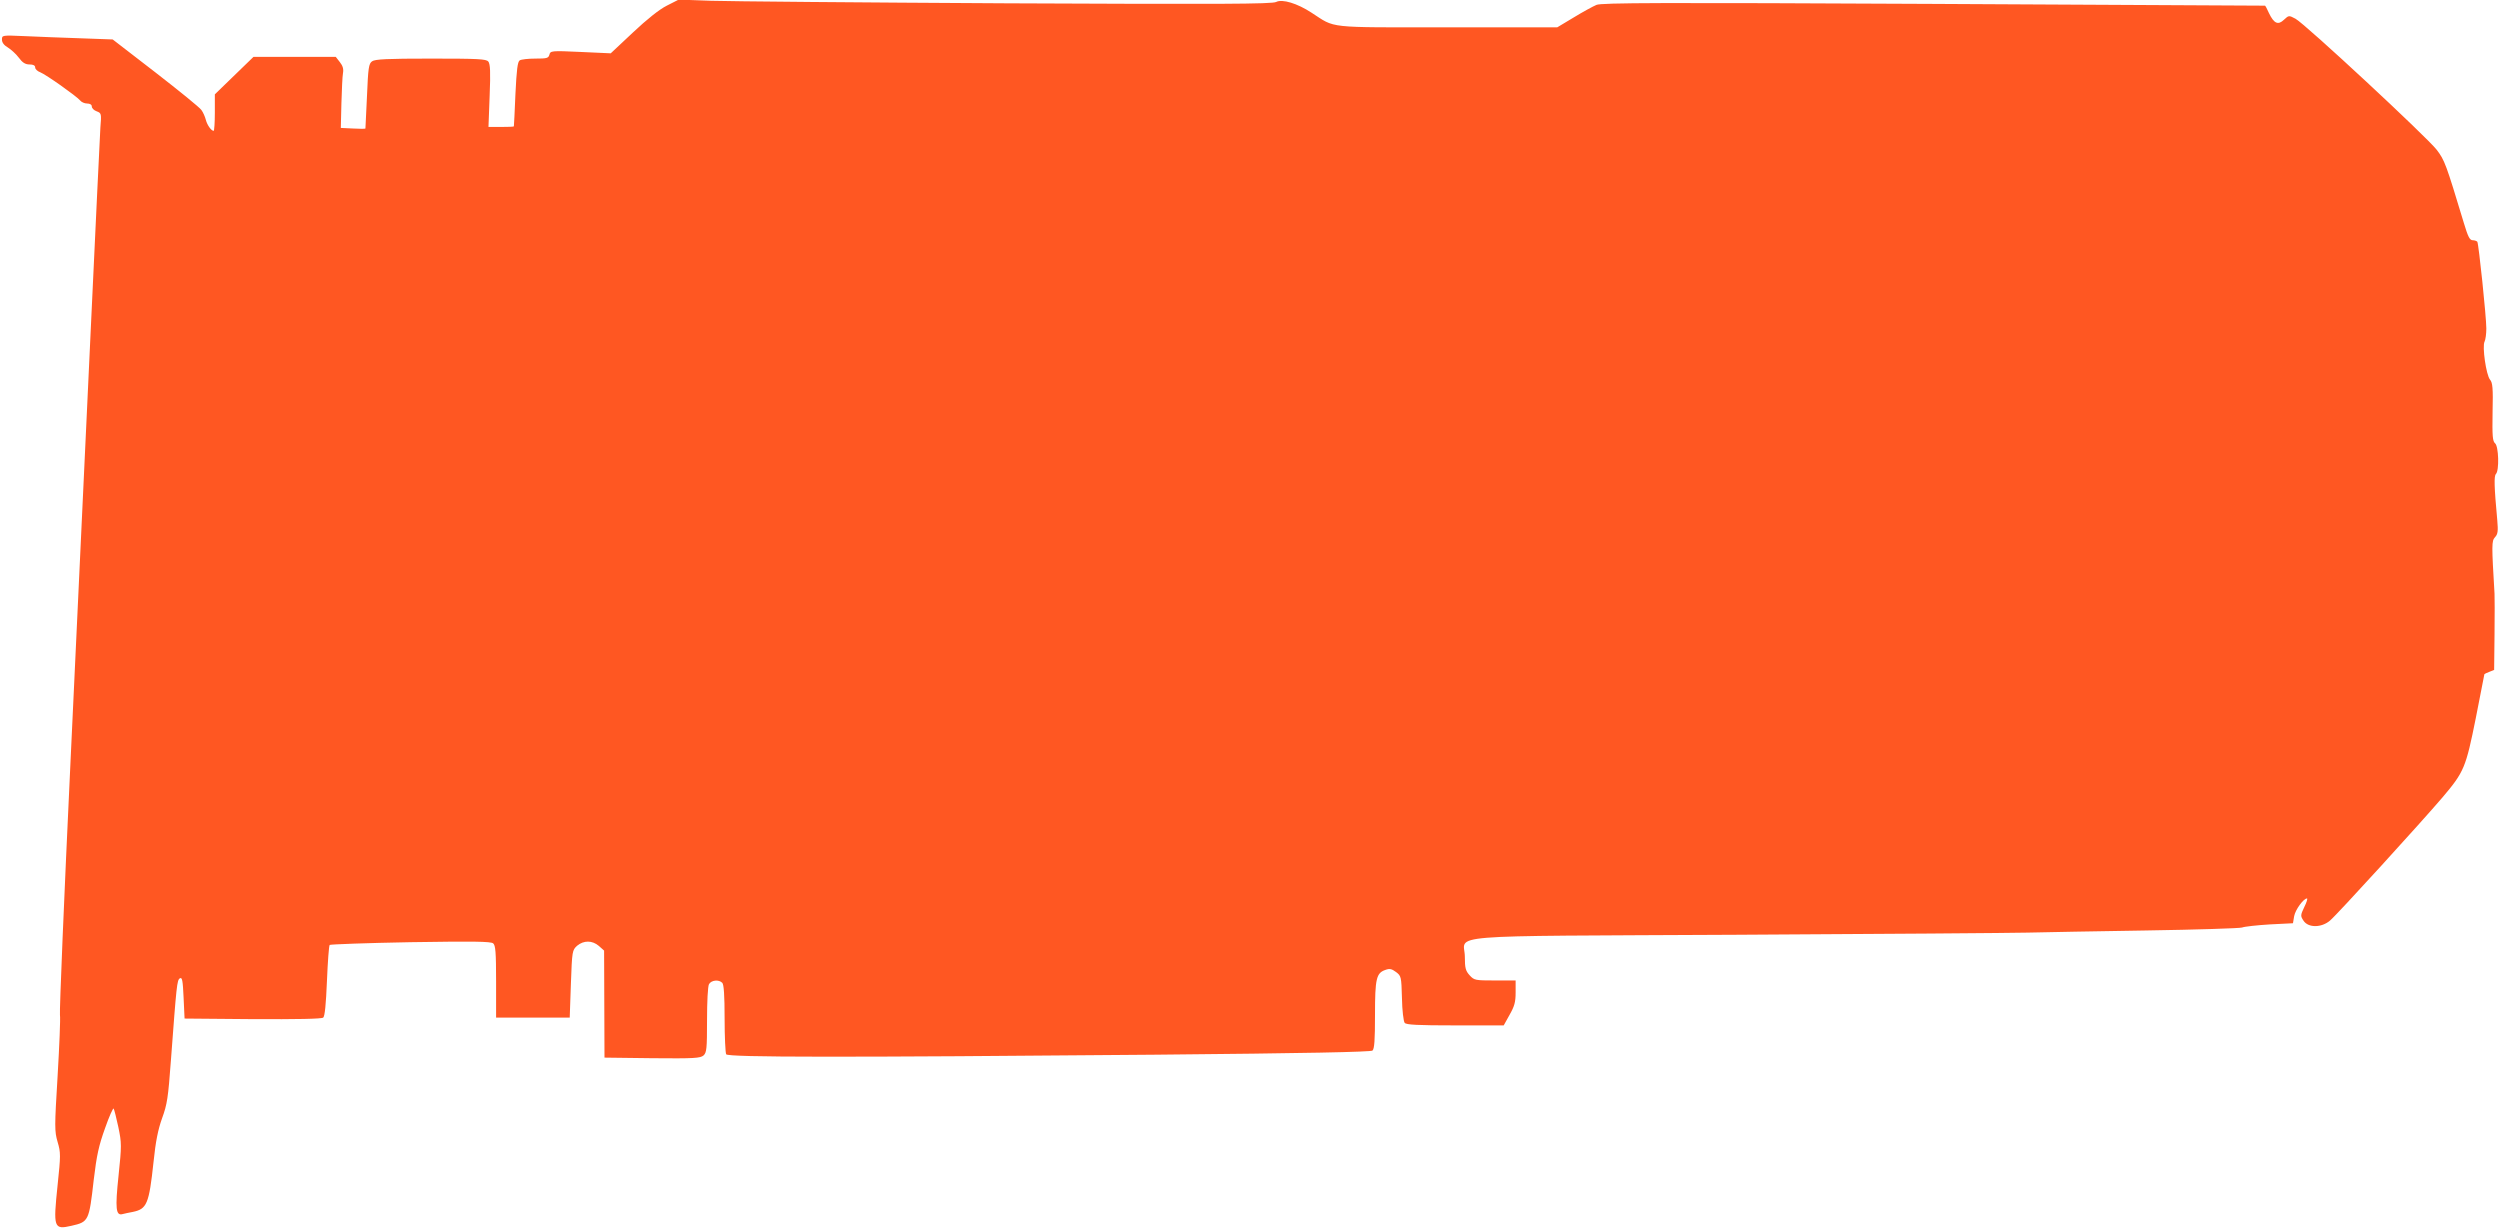 <?xml version="1.0" standalone="no"?>
<!DOCTYPE svg PUBLIC "-//W3C//DTD SVG 20010904//EN"
 "http://www.w3.org/TR/2001/REC-SVG-20010904/DTD/svg10.dtd">
<svg version="1.0" xmlns="http://www.w3.org/2000/svg"
 width="1280pt" height="629pt" viewBox="0 0 1280 629"
 preserveAspectRatio="xMidYMid meet">
<g transform="translate(0,629) scale(0.1,-0.1)"
fill="#ff5722" stroke="none">
<path d="M3414 6261 c-38 -19 -102 -70 -173 -137 l-114 -107 -154 7 c-150 7
-155 6 -160 -14 -5 -18 -13 -20 -72 -20 -36 0 -72 -4 -80 -9 -11 -7 -16 -48
-22 -173 -4 -89 -7 -164 -8 -165 -1 -2 -30 -3 -66 -3 l-64 0 6 160 c5 122 3
163 -7 175 -11 13 -53 15 -294 15 -224 0 -286 -3 -301 -14 -17 -12 -20 -33
-26 -177 -4 -90 -8 -165 -8 -167 -1 -2 -29 -2 -63 0 l-63 3 3 125 c2 69 5 139
8 155 4 22 -1 38 -16 57 l-21 27 -210 0 -211 0 -99 -96 -99 -96 0 -94 c0 -51
-3 -93 -6 -93 -12 0 -33 29 -40 56 -4 16 -14 39 -23 51 -9 13 -115 99 -235
192 l-219 169 -166 6 c-91 3 -219 8 -284 11 -117 5 -117 5 -117 -18 0 -15 11
-29 30 -40 16 -10 42 -33 56 -52 19 -26 34 -35 55 -35 19 0 29 -5 29 -15 0 -9
12 -20 26 -25 30 -12 184 -121 204 -144 7 -9 23 -16 36 -16 15 0 24 -6 24 -15
0 -9 11 -20 25 -25 24 -9 25 -12 19 -82 -2 -40 -25 -503 -49 -1028 -25 -525
-71 -1524 -104 -2220 -33 -696 -57 -1279 -54 -1296 3 -18 -3 -158 -12 -312
-16 -263 -16 -284 0 -339 16 -54 16 -68 0 -220 -23 -220 -20 -230 71 -209 88
20 90 24 114 236 15 126 26 175 58 264 21 60 41 105 44 100 3 -5 14 -48 24
-95 17 -82 17 -94 1 -248 -18 -170 -14 -207 21 -197 9 2 33 8 52 11 72 15 83
40 106 255 11 107 23 166 44 225 26 71 31 105 45 295 29 387 31 412 46 421 12
7 15 -11 19 -99 l5 -107 349 -3 c225 -1 353 1 361 8 8 7 14 67 19 188 4 97 10
180 14 184 4 3 190 10 414 14 321 5 411 4 423 -6 12 -10 15 -44 15 -196 l0
-184 188 0 189 0 6 173 c6 169 7 172 32 195 34 28 77 28 111 -1 l27 -24 1
-274 1 -274 244 -3 c216 -2 246 0 263 14 16 15 18 34 18 181 0 94 4 173 10
184 12 21 50 25 68 7 8 -8 12 -63 12 -183 0 -93 4 -176 8 -183 11 -16 613 -16
2201 -2 769 7 1098 14 1108 21 10 9 13 53 13 183 0 187 7 214 53 230 22 8 32
6 55 -11 26 -20 27 -23 30 -133 1 -63 8 -120 14 -127 8 -10 66 -13 258 -13
l249 0 30 54 c25 44 31 65 31 115 l0 61 -105 0 c-102 0 -107 1 -130 26 -21 23
-25 37 -25 95 0 118 -160 105 1392 113 739 4 1408 9 1488 11 80 2 354 7 610
11 256 4 476 11 489 15 12 5 77 12 142 16 l119 6 6 36 c6 33 48 91 66 91 4 0
-2 -20 -14 -44 -20 -42 -20 -46 -4 -70 24 -37 92 -37 136 1 36 30 467 503 577
632 109 129 118 150 169 404 24 122 44 223 44 225 0 1 11 7 25 12 l25 10 2
182 c1 101 1 194 0 208 -15 250 -15 270 2 289 15 16 17 31 12 88 -16 172 -17
226 -7 236 18 18 14 142 -4 157 -13 11 -15 37 -13 160 3 124 0 151 -13 166
-20 24 -41 171 -28 195 5 10 9 40 9 67 0 59 -39 432 -46 444 -3 4 -14 8 -24 8
-15 0 -24 18 -45 88 -92 304 -98 321 -139 375 -49 64 -673 644 -723 671 -34
18 -34 18 -59 -5 -30 -29 -51 -20 -77 34 -9 21 -18 37 -20 38 -1 0 -765 4
-1697 9 -1395 7 -1700 6 -1726 -5 -17 -7 -70 -36 -116 -64 l-85 -51 -562 0
c-630 0 -570 -6 -696 75 -73 48 -150 71 -181 55 -19 -11 -289 -12 -1376 -7
-744 4 -1427 10 -1518 13 l-165 6 -61 -31z"/>
</g>
</svg>
